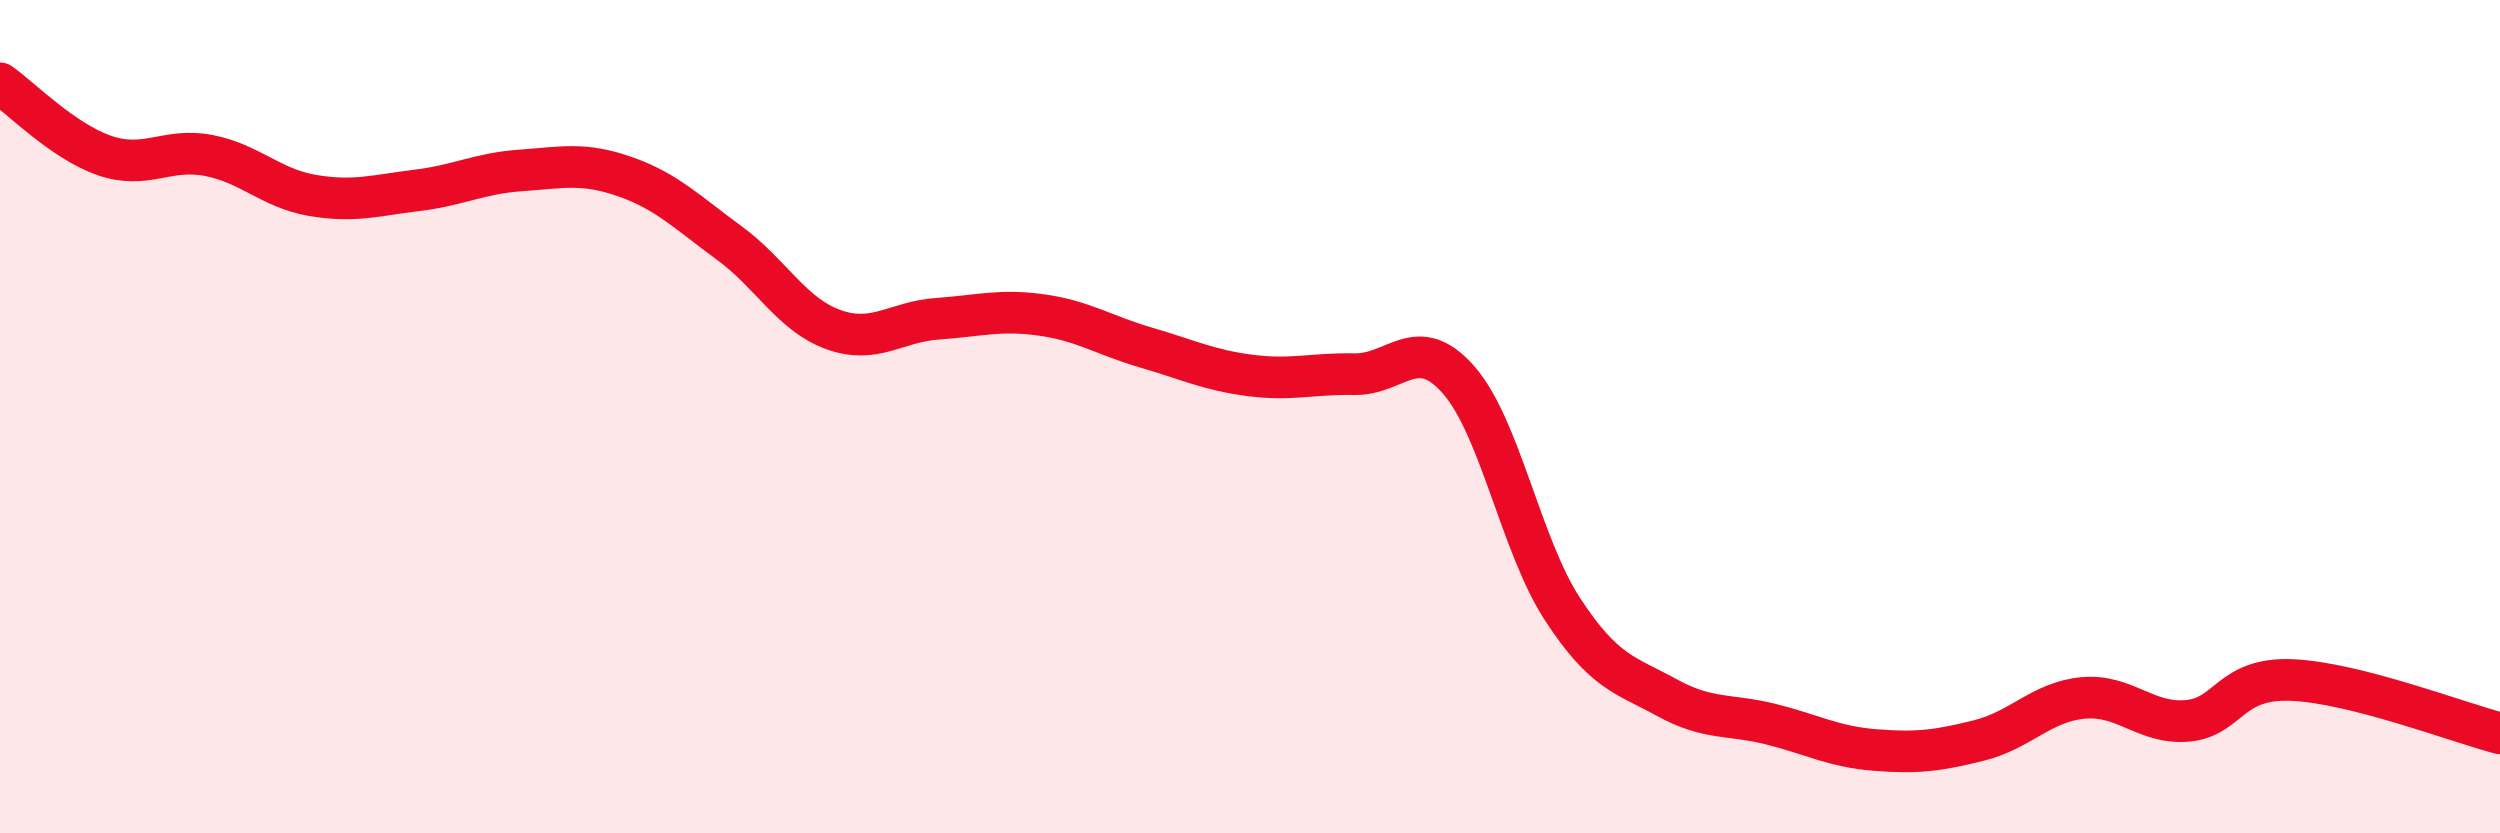 
    <svg width="60" height="20" viewBox="0 0 60 20" xmlns="http://www.w3.org/2000/svg">
      <path
        d="M 0,2 C 0.5,2.35 1.5,3.38 2.5,3.73 C 3.5,4.08 4,3.54 5,3.73 C 6,3.92 6.5,4.52 7.5,4.69 C 8.5,4.86 9,4.69 10,4.57 C 11,4.45 11.5,4.16 12.5,4.09 C 13.5,4.02 14,3.89 15,4.24 C 16,4.59 16.5,5.1 17.5,5.83 C 18.5,6.56 19,7.55 20,7.91 C 21,8.27 21.5,7.72 22.5,7.65 C 23.5,7.58 24,7.42 25,7.56 C 26,7.7 26.5,8.05 27.5,8.34 C 28.5,8.63 29,8.88 30,9.01 C 31,9.14 31.5,8.96 32.5,8.98 C 33.5,9 34,7.98 35,9.11 C 36,10.24 36.5,13.09 37.5,14.62 C 38.5,16.15 39,16.19 40,16.74 C 41,17.29 41.5,17.13 42.5,17.38 C 43.5,17.63 44,17.92 45,18 C 46,18.08 46.5,18.02 47.5,17.77 C 48.5,17.52 49,16.84 50,16.75 C 51,16.66 51.5,17.39 52.5,17.3 C 53.5,17.21 53.5,16.26 55,16.32 C 56.5,16.38 59,17.34 60,17.6L60 20L0 20Z"
        fill="#EB0A25"
        opacity="0.1"
        stroke-linecap="round"
        stroke-linejoin="round"
      />
      <path
        d="M 0,2 C 0.5,2.35 1.5,3.38 2.5,3.73 C 3.5,4.08 4,3.54 5,3.73 C 6,3.92 6.5,4.52 7.5,4.69 C 8.5,4.86 9,4.69 10,4.57 C 11,4.45 11.5,4.16 12.5,4.09 C 13.5,4.02 14,3.89 15,4.24 C 16,4.59 16.5,5.1 17.5,5.83 C 18.5,6.56 19,7.55 20,7.91 C 21,8.27 21.5,7.72 22.5,7.65 C 23.5,7.58 24,7.42 25,7.56 C 26,7.7 26.5,8.05 27.5,8.34 C 28.5,8.63 29,8.88 30,9.01 C 31,9.14 31.5,8.96 32.5,8.98 C 33.5,9 34,7.98 35,9.11 C 36,10.24 36.5,13.09 37.5,14.62 C 38.5,16.15 39,16.19 40,16.74 C 41,17.29 41.5,17.13 42.5,17.38 C 43.5,17.63 44,17.92 45,18 C 46,18.08 46.5,18.02 47.5,17.77 C 48.5,17.52 49,16.84 50,16.75 C 51,16.66 51.5,17.39 52.5,17.3 C 53.5,17.21 53.5,16.26 55,16.32 C 56.5,16.38 59,17.34 60,17.6"
        stroke="#EB0A25"
        stroke-width="1"
        fill="none"
        stroke-linecap="round"
        stroke-linejoin="round"
      />
    </svg>
  